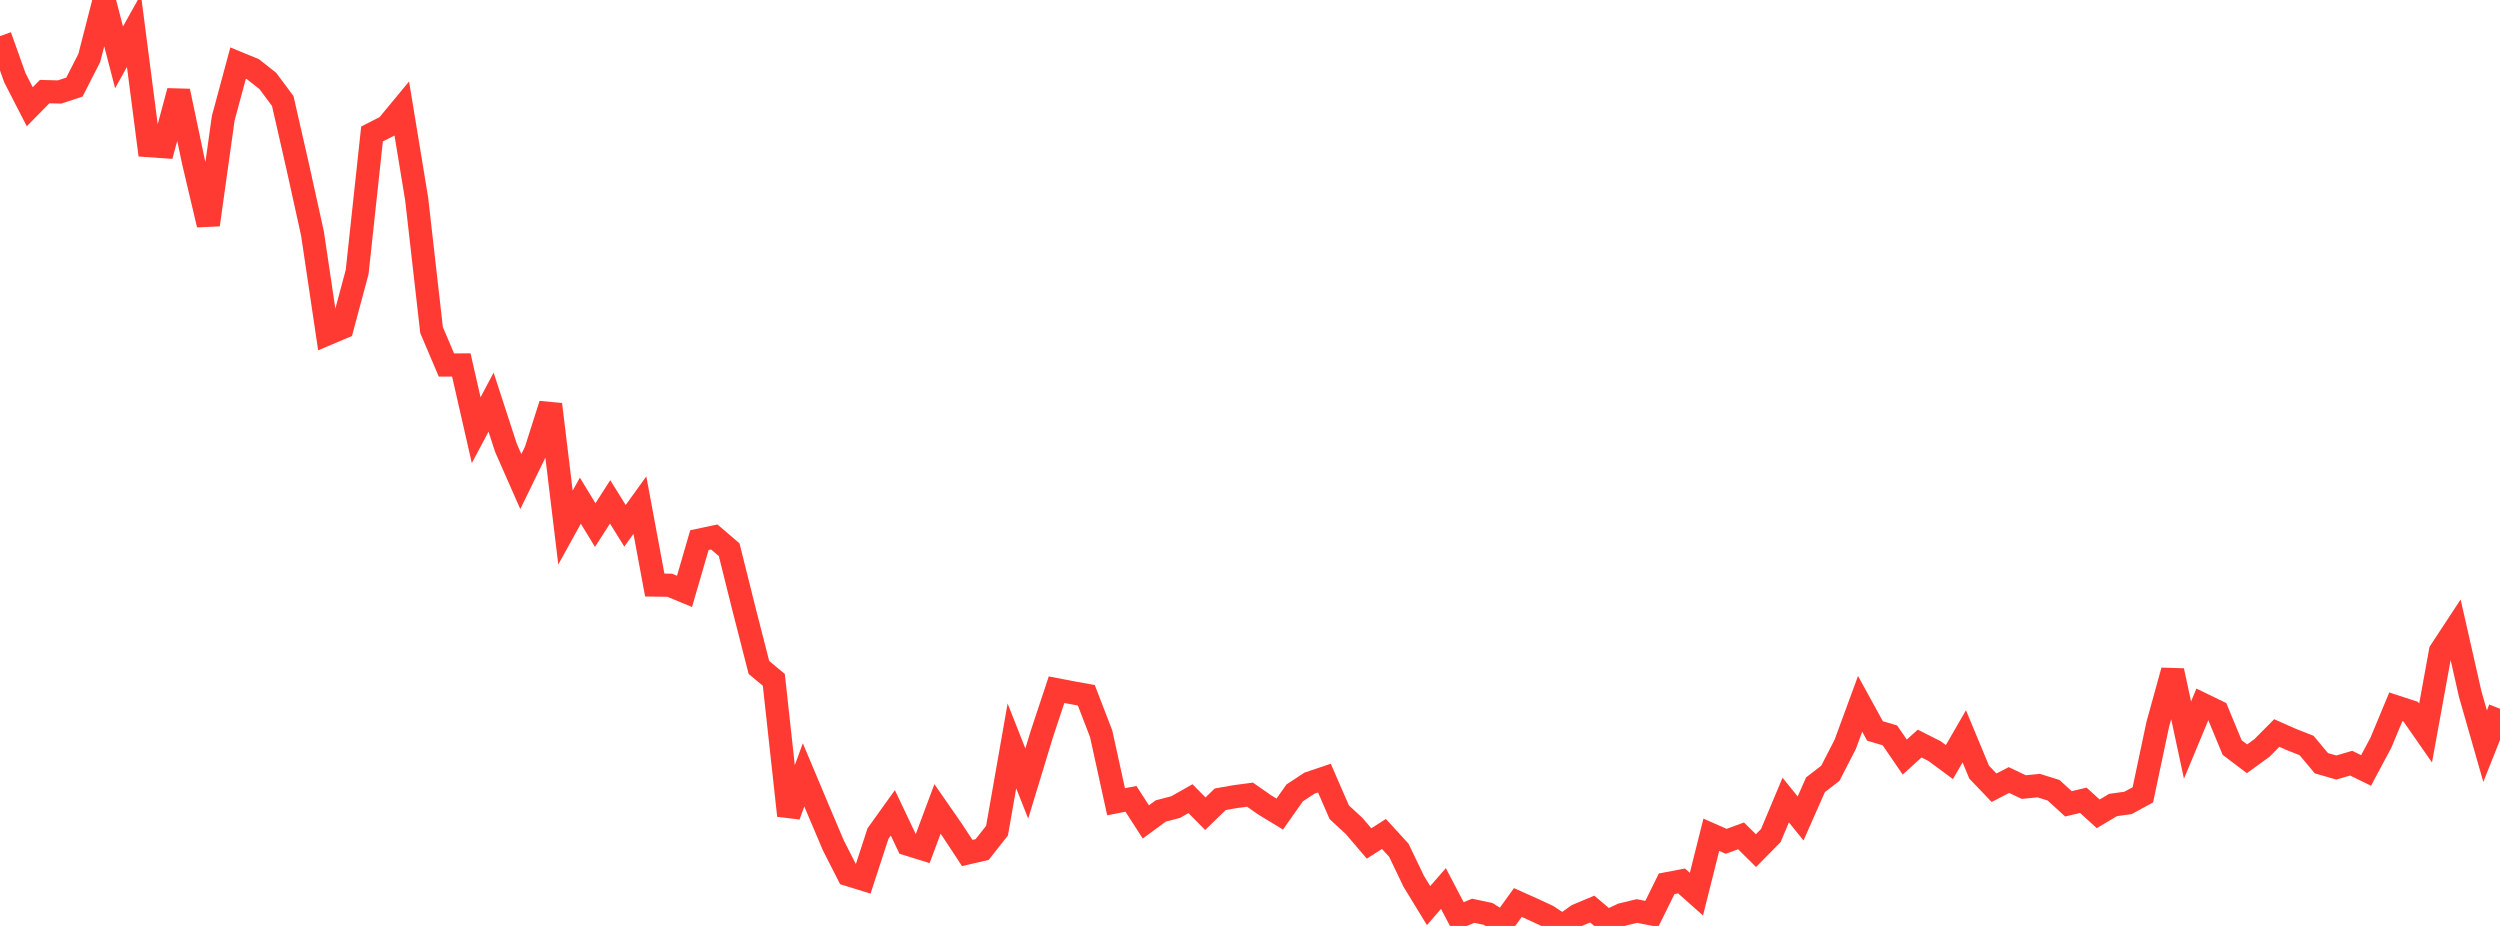 <?xml version="1.0" standalone="no"?>
<!DOCTYPE svg PUBLIC "-//W3C//DTD SVG 1.1//EN" "http://www.w3.org/Graphics/SVG/1.1/DTD/svg11.dtd">

<svg width="135" height="50" viewBox="0 0 135 50" preserveAspectRatio="none" 
  xmlns="http://www.w3.org/2000/svg"
  xmlns:xlink="http://www.w3.org/1999/xlink">


<polyline points="0.0, 1.95 0.804, 4.201 1.607, 5.764 2.411, 4.947 3.214, 4.967 4.018, 4.704 4.821, 3.129 5.625, 0.0 6.429, 3.098 7.232, 1.656 8.036, 7.864 8.839, 7.92 9.643, 4.92 10.446, 8.734 11.25, 12.137 12.054, 6.387 12.857, 3.409 13.661, 3.739 14.464, 4.373 15.268, 5.454 16.071, 8.972 16.875, 12.615 17.679, 18.027 18.482, 17.687 19.286, 14.689 20.089, 7.234 20.893, 6.825 21.696, 5.855 22.5, 10.747 23.304, 17.823 24.107, 19.711 24.911, 19.707 25.714, 23.231 26.518, 21.715 27.321, 24.182 28.125, 26.006 28.929, 24.357 29.732, 21.836 30.536, 28.489 31.339, 27.036 32.143, 28.355 32.946, 27.1 33.75, 28.393 34.554, 27.276 35.357, 31.593 36.161, 31.603 36.964, 31.934 37.768, 29.167 38.571, 28.997 39.375, 29.685 40.179, 32.908 40.982, 36.043 41.786, 36.713 42.589, 44.04 43.393, 41.843 44.196, 43.754 45.0, 45.648 45.804, 47.229 46.607, 47.476 47.411, 45.013 48.214, 43.893 49.018, 45.587 49.821, 45.836 50.625, 43.682 51.429, 44.841 52.232, 46.062 53.036, 45.875 53.839, 44.856 54.643, 40.278 55.446, 42.312 56.25, 39.669 57.054, 37.244 57.857, 37.398 58.661, 37.545 59.464, 39.628 60.268, 43.296 61.071, 43.136 61.875, 44.384 62.679, 43.793 63.482, 43.583 64.286, 43.128 65.089, 43.94 65.893, 43.16 66.696, 43.019 67.5, 42.912 68.304, 43.472 69.107, 43.959 69.911, 42.818 70.714, 42.289 71.518, 42.018 72.321, 43.863 73.125, 44.605 73.929, 45.547 74.732, 45.033 75.536, 45.911 76.339, 47.585 77.143, 48.902 77.946, 47.98 78.75, 49.518 79.554, 49.181 80.357, 49.352 81.161, 49.852 81.964, 48.736 82.768, 49.096 83.571, 49.47 84.375, 50.0 85.179, 49.426 85.982, 49.09 86.786, 49.77 87.589, 49.388 88.393, 49.195 89.196, 49.353 90.0, 47.724 90.804, 47.571 91.607, 48.285 92.411, 45.076 93.214, 45.431 94.018, 45.137 94.821, 45.934 95.625, 45.12 96.429, 43.203 97.232, 44.196 98.036, 42.378 98.839, 41.757 99.643, 40.192 100.446, 38.007 101.25, 39.471 102.054, 39.71 102.857, 40.883 103.661, 40.152 104.464, 40.558 105.268, 41.152 106.071, 39.762 106.875, 41.698 107.679, 42.537 108.482, 42.122 109.286, 42.502 110.089, 42.423 110.893, 42.673 111.696, 43.407 112.5, 43.216 113.304, 43.947 114.107, 43.469 114.911, 43.358 115.714, 42.921 116.518, 39.12 117.321, 36.217 118.125, 39.966 118.929, 38.034 119.732, 38.423 120.536, 40.367 121.339, 40.974 122.143, 40.392 122.946, 39.583 123.75, 39.939 124.554, 40.255 125.357, 41.215 126.161, 41.446 126.964, 41.211 127.768, 41.604 128.571, 40.1 129.375, 38.166 130.179, 38.429 130.982, 39.583 131.786, 35.165 132.589, 33.943 133.393, 37.489 134.196, 40.292 135.0, 38.273" fill="none" stroke="#ff3a33" stroke-width="1.25"/>

</svg>